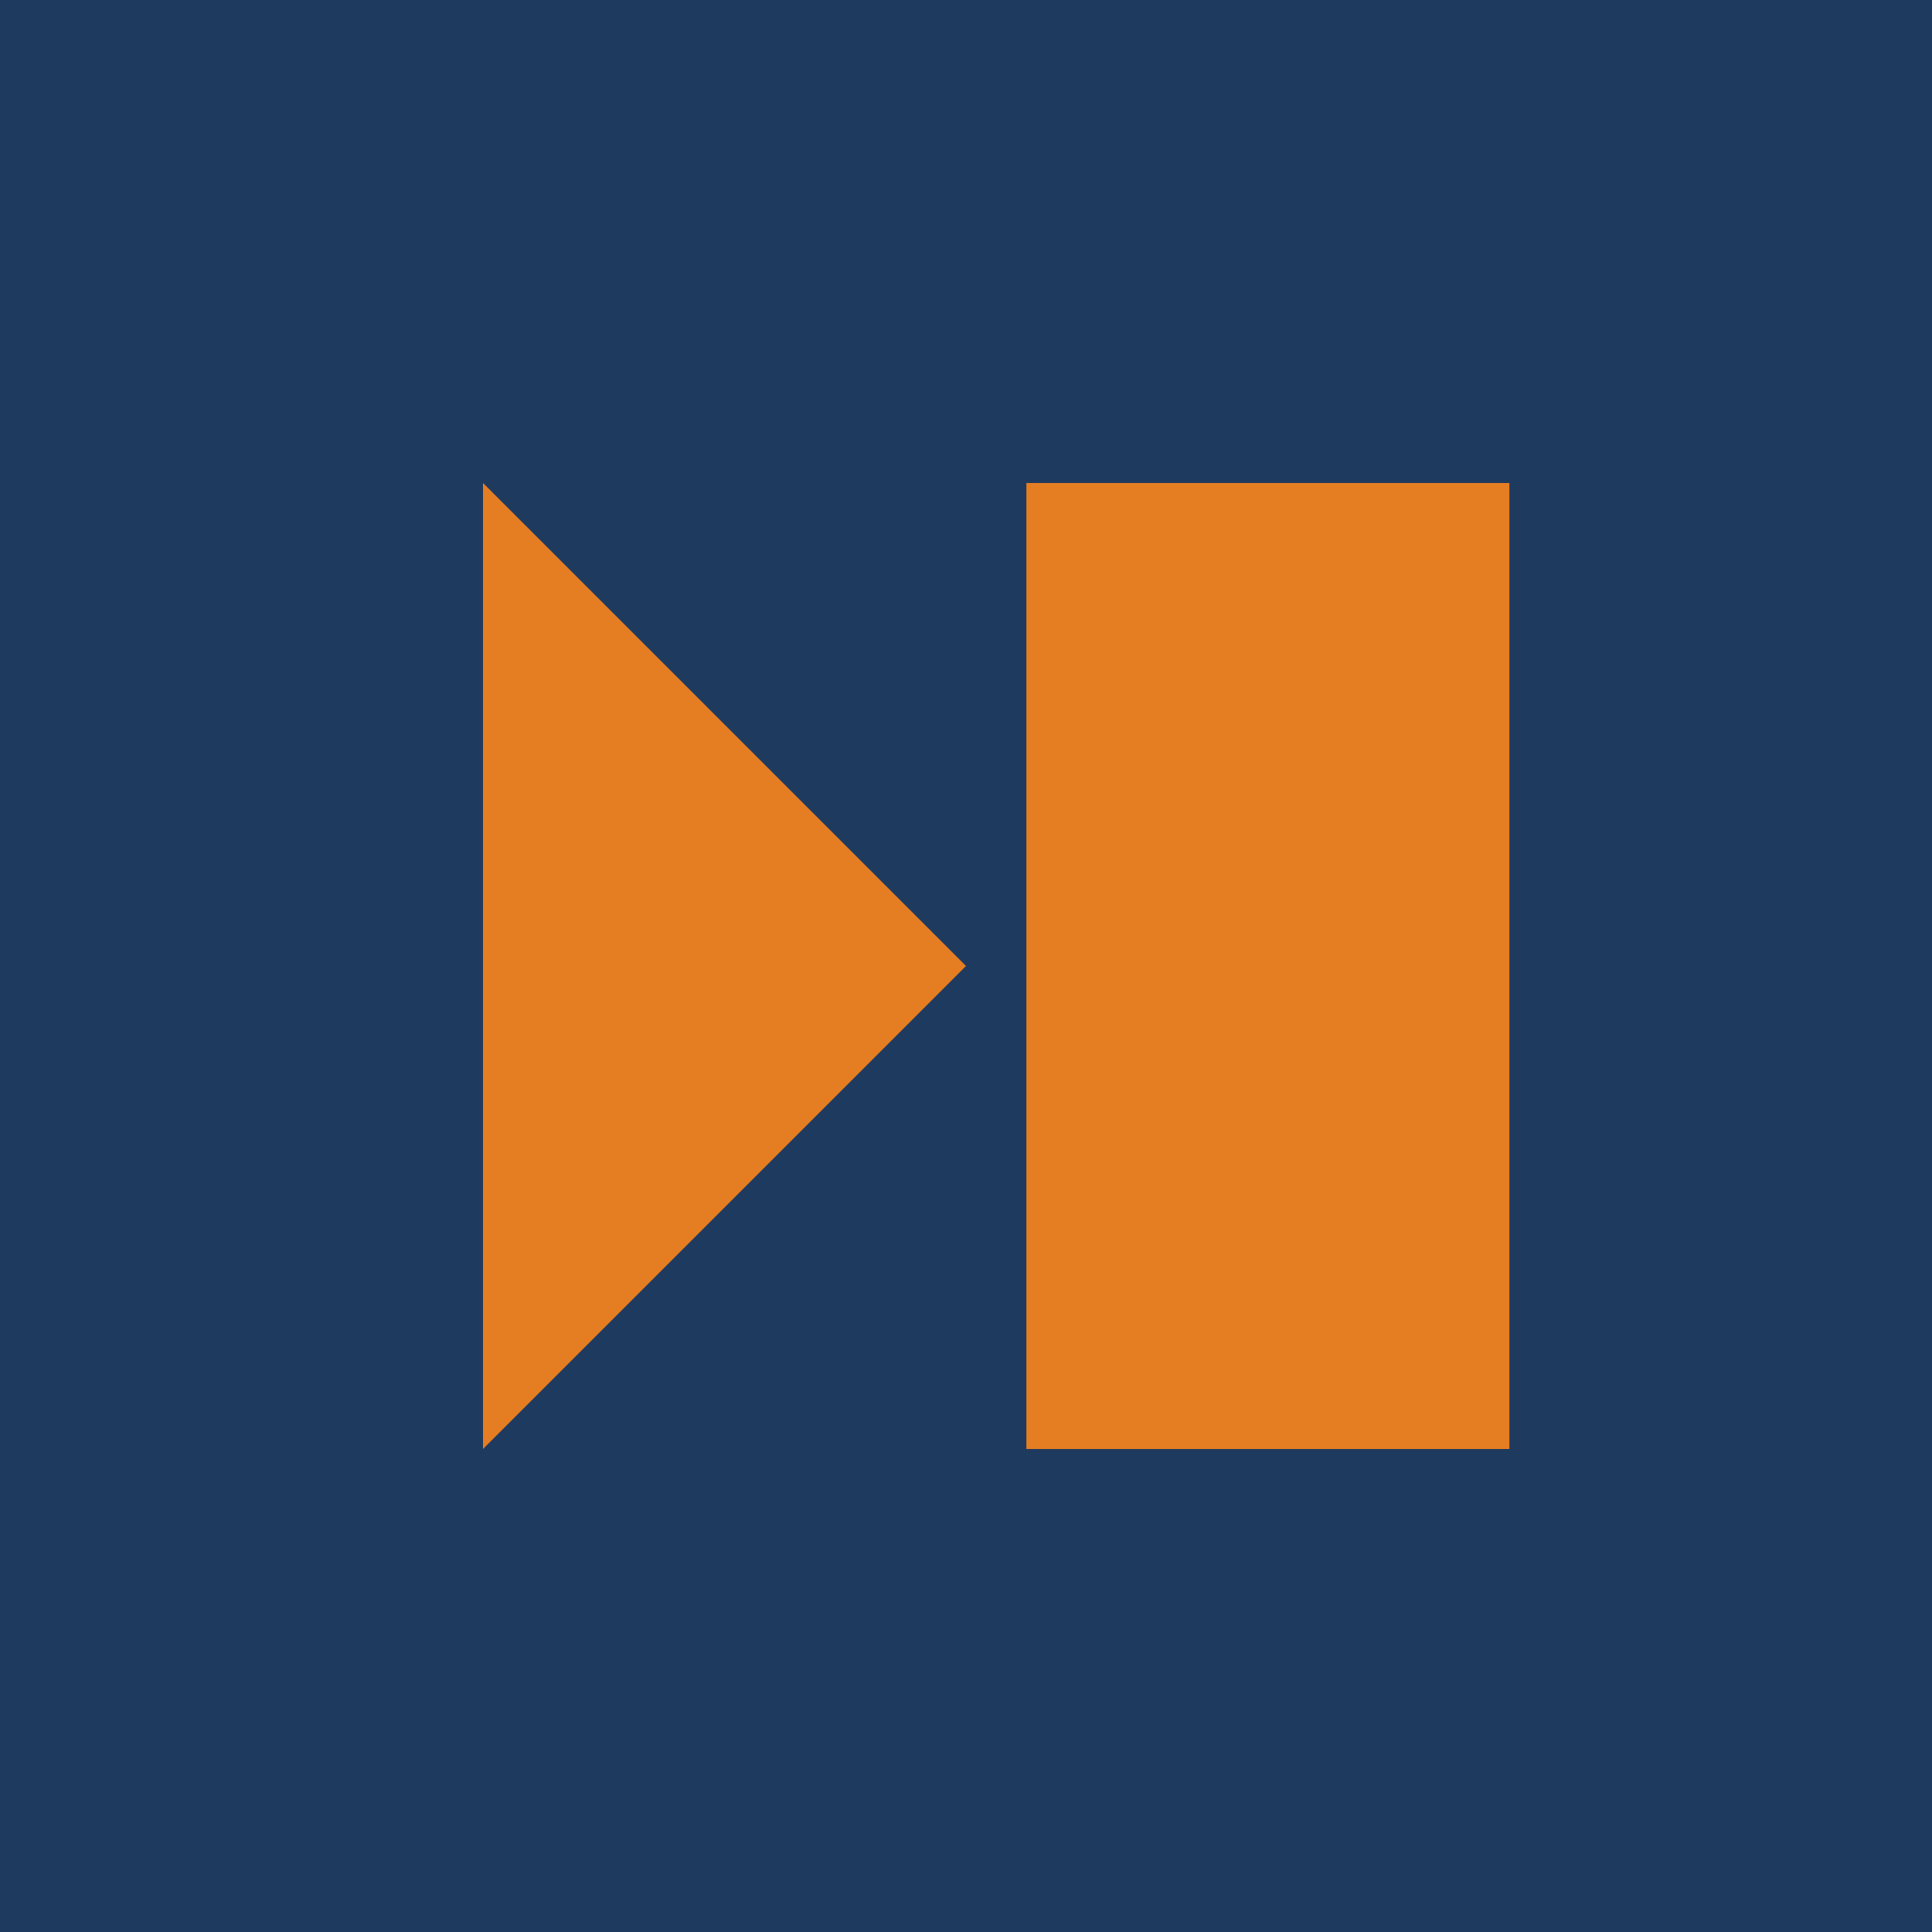 <?xml version="1.0" encoding="UTF-8"?>
<svg width="32" height="32" viewBox="0 0 32 32" xmlns="http://www.w3.org/2000/svg">
  <rect width="32" height="32" fill="#1F3A5F"/>
  <path d="M8 8L16 16L8 24L8 8Z" fill="#E57D23"/>
  <rect x="17" y="8" width="8" height="16" fill="#E57D23"/>
</svg>